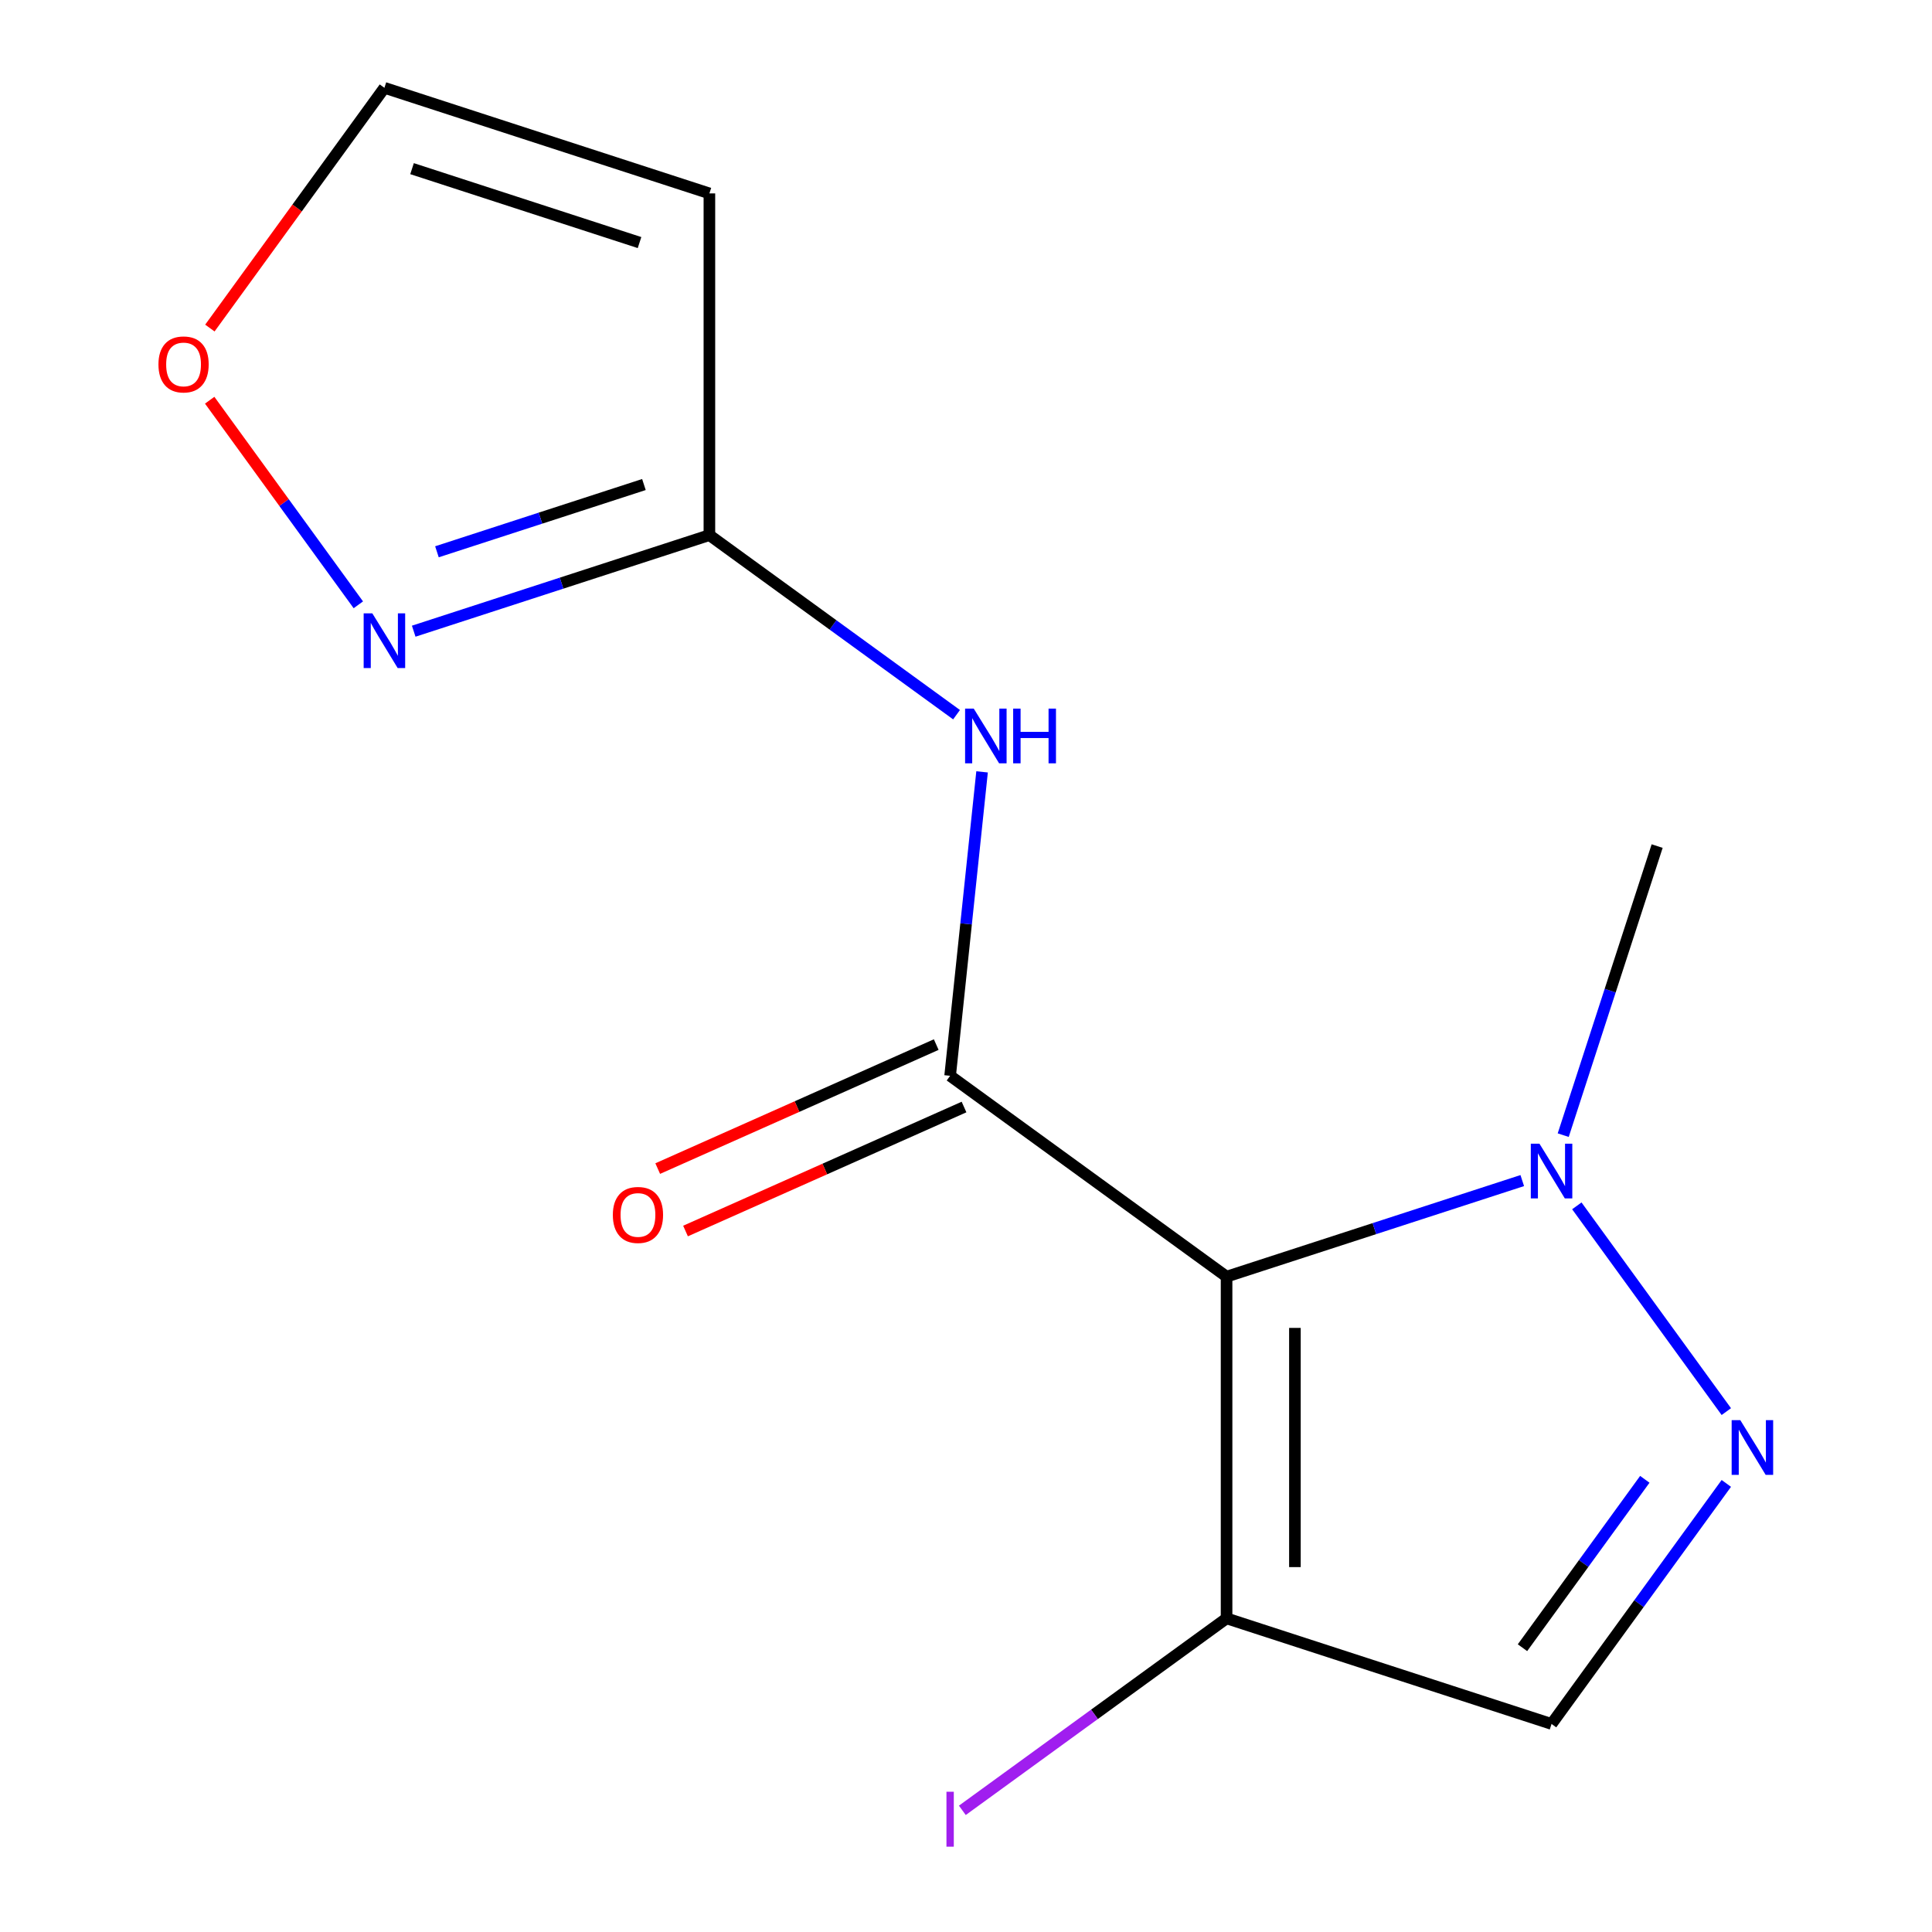<?xml version='1.0' encoding='iso-8859-1'?>
<svg version='1.1' baseProfile='full'
              xmlns='http://www.w3.org/2000/svg'
                      xmlns:rdkit='http://www.rdkit.org/xml'
                      xmlns:xlink='http://www.w3.org/1999/xlink'
                  xml:space='preserve'
width='1000px' height='1000px' viewBox='0 0 1000 1000'>
<!-- END OF HEADER -->
<rect style='opacity:1.0;fill:#FFFFFF;stroke:none' width='1000' height='1000' x='0' y='0'> </rect>
<path class='bond-0' d='M 634.872,660.794 L 491.783,556.834' style='fill:none;fill-rule:evenodd;stroke:#000000;stroke-width:6px;stroke-linecap:butt;stroke-linejoin:miter;stroke-opacity:1' />
<path class='bond-2' d='M 634.872,660.794 L 711.396,635.93' style='fill:none;fill-rule:evenodd;stroke:#000000;stroke-width:6px;stroke-linecap:butt;stroke-linejoin:miter;stroke-opacity:1' />
<path class='bond-2' d='M 711.396,635.93 L 787.92,611.065' style='fill:none;fill-rule:evenodd;stroke:#0000FF;stroke-width:6px;stroke-linecap:butt;stroke-linejoin:miter;stroke-opacity:1' />
<path class='bond-3' d='M 634.872,660.794 L 634.872,837.661' style='fill:none;fill-rule:evenodd;stroke:#000000;stroke-width:6px;stroke-linecap:butt;stroke-linejoin:miter;stroke-opacity:1' />
<path class='bond-3' d='M 670.245,687.324 L 670.245,811.131' style='fill:none;fill-rule:evenodd;stroke:#000000;stroke-width:6px;stroke-linecap:butt;stroke-linejoin:miter;stroke-opacity:1' />
<path class='bond-4' d='M 491.783,556.834 L 500.051,478.176' style='fill:none;fill-rule:evenodd;stroke:#000000;stroke-width:6px;stroke-linecap:butt;stroke-linejoin:miter;stroke-opacity:1' />
<path class='bond-4' d='M 500.051,478.176 L 508.318,399.518' style='fill:none;fill-rule:evenodd;stroke:#0000FF;stroke-width:6px;stroke-linecap:butt;stroke-linejoin:miter;stroke-opacity:1' />
<path class='bond-10' d='M 484.589,540.677 L 412.512,572.767' style='fill:none;fill-rule:evenodd;stroke:#000000;stroke-width:6px;stroke-linecap:butt;stroke-linejoin:miter;stroke-opacity:1' />
<path class='bond-10' d='M 412.512,572.767 L 340.435,604.858' style='fill:none;fill-rule:evenodd;stroke:#FF0000;stroke-width:6px;stroke-linecap:butt;stroke-linejoin:miter;stroke-opacity:1' />
<path class='bond-10' d='M 498.977,572.992 L 426.9,605.083' style='fill:none;fill-rule:evenodd;stroke:#000000;stroke-width:6px;stroke-linecap:butt;stroke-linejoin:miter;stroke-opacity:1' />
<path class='bond-10' d='M 426.9,605.083 L 354.823,637.173' style='fill:none;fill-rule:evenodd;stroke:#FF0000;stroke-width:6px;stroke-linecap:butt;stroke-linejoin:miter;stroke-opacity:1' />
<path class='bond-1' d='M 893.541,730.646 L 816.165,624.147' style='fill:none;fill-rule:evenodd;stroke:#0000FF;stroke-width:6px;stroke-linecap:butt;stroke-linejoin:miter;stroke-opacity:1' />
<path class='bond-14' d='M 893.541,767.809 L 848.312,830.063' style='fill:none;fill-rule:evenodd;stroke:#0000FF;stroke-width:6px;stroke-linecap:butt;stroke-linejoin:miter;stroke-opacity:1' />
<path class='bond-14' d='M 848.312,830.063 L 803.082,892.316' style='fill:none;fill-rule:evenodd;stroke:#000000;stroke-width:6px;stroke-linecap:butt;stroke-linejoin:miter;stroke-opacity:1' />
<path class='bond-14' d='M 851.355,765.693 L 819.694,809.271' style='fill:none;fill-rule:evenodd;stroke:#0000FF;stroke-width:6px;stroke-linecap:butt;stroke-linejoin:miter;stroke-opacity:1' />
<path class='bond-14' d='M 819.694,809.271 L 788.033,852.848' style='fill:none;fill-rule:evenodd;stroke:#000000;stroke-width:6px;stroke-linecap:butt;stroke-linejoin:miter;stroke-opacity:1' />
<path class='bond-13' d='M 809.12,587.557 L 833.428,512.743' style='fill:none;fill-rule:evenodd;stroke:#0000FF;stroke-width:6px;stroke-linecap:butt;stroke-linejoin:miter;stroke-opacity:1' />
<path class='bond-13' d='M 833.428,512.743 L 857.737,437.929' style='fill:none;fill-rule:evenodd;stroke:#000000;stroke-width:6px;stroke-linecap:butt;stroke-linejoin:miter;stroke-opacity:1' />
<path class='bond-5' d='M 634.872,837.661 L 803.082,892.316' style='fill:none;fill-rule:evenodd;stroke:#000000;stroke-width:6px;stroke-linecap:butt;stroke-linejoin:miter;stroke-opacity:1' />
<path class='bond-12' d='M 634.872,837.661 L 566.488,887.344' style='fill:none;fill-rule:evenodd;stroke:#000000;stroke-width:6px;stroke-linecap:butt;stroke-linejoin:miter;stroke-opacity:1' />
<path class='bond-12' d='M 566.488,887.344 L 498.105,937.028' style='fill:none;fill-rule:evenodd;stroke:#A01EEF;stroke-width:6px;stroke-linecap:butt;stroke-linejoin:miter;stroke-opacity:1' />
<path class='bond-6' d='M 495.109,369.921 L 431.146,323.448' style='fill:none;fill-rule:evenodd;stroke:#0000FF;stroke-width:6px;stroke-linecap:butt;stroke-linejoin:miter;stroke-opacity:1' />
<path class='bond-6' d='M 431.146,323.448 L 367.183,276.976' style='fill:none;fill-rule:evenodd;stroke:#000000;stroke-width:6px;stroke-linecap:butt;stroke-linejoin:miter;stroke-opacity:1' />
<path class='bond-7' d='M 367.183,276.976 L 290.658,301.841' style='fill:none;fill-rule:evenodd;stroke:#000000;stroke-width:6px;stroke-linecap:butt;stroke-linejoin:miter;stroke-opacity:1' />
<path class='bond-7' d='M 290.658,301.841 L 214.134,326.705' style='fill:none;fill-rule:evenodd;stroke:#0000FF;stroke-width:6px;stroke-linecap:butt;stroke-linejoin:miter;stroke-opacity:1' />
<path class='bond-7' d='M 333.294,250.794 L 279.727,268.199' style='fill:none;fill-rule:evenodd;stroke:#000000;stroke-width:6px;stroke-linecap:butt;stroke-linejoin:miter;stroke-opacity:1' />
<path class='bond-7' d='M 279.727,268.199 L 226.16,285.604' style='fill:none;fill-rule:evenodd;stroke:#0000FF;stroke-width:6px;stroke-linecap:butt;stroke-linejoin:miter;stroke-opacity:1' />
<path class='bond-8' d='M 367.183,276.976 L 367.183,100.109' style='fill:none;fill-rule:evenodd;stroke:#000000;stroke-width:6px;stroke-linecap:butt;stroke-linejoin:miter;stroke-opacity:1' />
<path class='bond-9' d='M 185.472,313.05 L 147.002,260.1' style='fill:none;fill-rule:evenodd;stroke:#0000FF;stroke-width:6px;stroke-linecap:butt;stroke-linejoin:miter;stroke-opacity:1' />
<path class='bond-9' d='M 147.002,260.1 L 108.531,207.15' style='fill:none;fill-rule:evenodd;stroke:#FF0000;stroke-width:6px;stroke-linecap:butt;stroke-linejoin:miter;stroke-opacity:1' />
<path class='bond-11' d='M 367.183,100.109 L 198.972,45.455' style='fill:none;fill-rule:evenodd;stroke:#000000;stroke-width:6px;stroke-linecap:butt;stroke-linejoin:miter;stroke-opacity:1' />
<path class='bond-11' d='M 331.02,125.553 L 213.273,87.295' style='fill:none;fill-rule:evenodd;stroke:#000000;stroke-width:6px;stroke-linecap:butt;stroke-linejoin:miter;stroke-opacity:1' />
<path class='bond-15' d='M 108.629,169.801 L 153.8,107.628' style='fill:none;fill-rule:evenodd;stroke:#FF0000;stroke-width:6px;stroke-linecap:butt;stroke-linejoin:miter;stroke-opacity:1' />
<path class='bond-15' d='M 153.8,107.628 L 198.972,45.455' style='fill:none;fill-rule:evenodd;stroke:#000000;stroke-width:6px;stroke-linecap:butt;stroke-linejoin:miter;stroke-opacity:1' />
<path  class='atom-2' d='M 900.782 735.067
L 910.062 750.067
Q 910.982 751.547, 912.462 754.227
Q 913.942 756.907, 914.022 757.067
L 914.022 735.067
L 917.782 735.067
L 917.782 763.387
L 913.902 763.387
L 903.942 746.987
Q 902.782 745.067, 901.542 742.867
Q 900.342 740.667, 899.982 739.987
L 899.982 763.387
L 896.302 763.387
L 896.302 735.067
L 900.782 735.067
' fill='#0000FF'/>
<path  class='atom-3' d='M 796.822 591.979
L 806.102 606.979
Q 807.022 608.459, 808.502 611.139
Q 809.982 613.819, 810.062 613.979
L 810.062 591.979
L 813.822 591.979
L 813.822 620.299
L 809.942 620.299
L 799.982 603.899
Q 798.822 601.979, 797.582 599.779
Q 796.382 597.579, 796.022 596.899
L 796.022 620.299
L 792.342 620.299
L 792.342 591.979
L 796.822 591.979
' fill='#0000FF'/>
<path  class='atom-5' d='M 504.011 366.776
L 513.291 381.776
Q 514.211 383.256, 515.691 385.936
Q 517.171 388.616, 517.251 388.776
L 517.251 366.776
L 521.011 366.776
L 521.011 395.096
L 517.131 395.096
L 507.171 378.696
Q 506.011 376.776, 504.771 374.576
Q 503.571 372.376, 503.211 371.696
L 503.211 395.096
L 499.531 395.096
L 499.531 366.776
L 504.011 366.776
' fill='#0000FF'/>
<path  class='atom-5' d='M 524.411 366.776
L 528.251 366.776
L 528.251 378.816
L 542.731 378.816
L 542.731 366.776
L 546.571 366.776
L 546.571 395.096
L 542.731 395.096
L 542.731 382.016
L 528.251 382.016
L 528.251 395.096
L 524.411 395.096
L 524.411 366.776
' fill='#0000FF'/>
<path  class='atom-8' d='M 192.712 317.471
L 201.992 332.471
Q 202.912 333.951, 204.392 336.631
Q 205.872 339.311, 205.952 339.471
L 205.952 317.471
L 209.712 317.471
L 209.712 345.791
L 205.832 345.791
L 195.872 329.391
Q 194.712 327.471, 193.472 325.271
Q 192.272 323.071, 191.912 322.391
L 191.912 345.791
L 188.232 345.791
L 188.232 317.471
L 192.712 317.471
' fill='#0000FF'/>
<path  class='atom-10' d='M 82.012 188.623
Q 82.012 181.823, 85.372 178.023
Q 88.732 174.223, 95.012 174.223
Q 101.292 174.223, 104.652 178.023
Q 108.012 181.823, 108.012 188.623
Q 108.012 195.503, 104.612 199.423
Q 101.212 203.303, 95.012 203.303
Q 88.772 203.303, 85.372 199.423
Q 82.012 195.543, 82.012 188.623
M 95.012 200.103
Q 99.332 200.103, 101.652 197.223
Q 104.012 194.303, 104.012 188.623
Q 104.012 183.063, 101.652 180.263
Q 99.332 177.423, 95.012 177.423
Q 90.692 177.423, 88.332 180.223
Q 86.012 183.023, 86.012 188.623
Q 86.012 194.343, 88.332 197.223
Q 90.692 200.103, 95.012 200.103
' fill='#FF0000'/>
<path  class='atom-11' d='M 317.207 628.853
Q 317.207 622.053, 320.567 618.253
Q 323.927 614.453, 330.207 614.453
Q 336.487 614.453, 339.847 618.253
Q 343.207 622.053, 343.207 628.853
Q 343.207 635.733, 339.807 639.653
Q 336.407 643.533, 330.207 643.533
Q 323.967 643.533, 320.567 639.653
Q 317.207 635.773, 317.207 628.853
M 330.207 640.333
Q 334.527 640.333, 336.847 637.453
Q 339.207 634.533, 339.207 628.853
Q 339.207 623.293, 336.847 620.493
Q 334.527 617.653, 330.207 617.653
Q 325.887 617.653, 323.527 620.453
Q 321.207 623.253, 321.207 628.853
Q 321.207 634.573, 323.527 637.453
Q 325.887 640.333, 330.207 640.333
' fill='#FF0000'/>
<path  class='atom-13' d='M 489.883 927.401
L 493.683 927.401
L 493.683 955.841
L 489.883 955.841
L 489.883 927.401
' fill='#A01EEF'/>
</svg>
